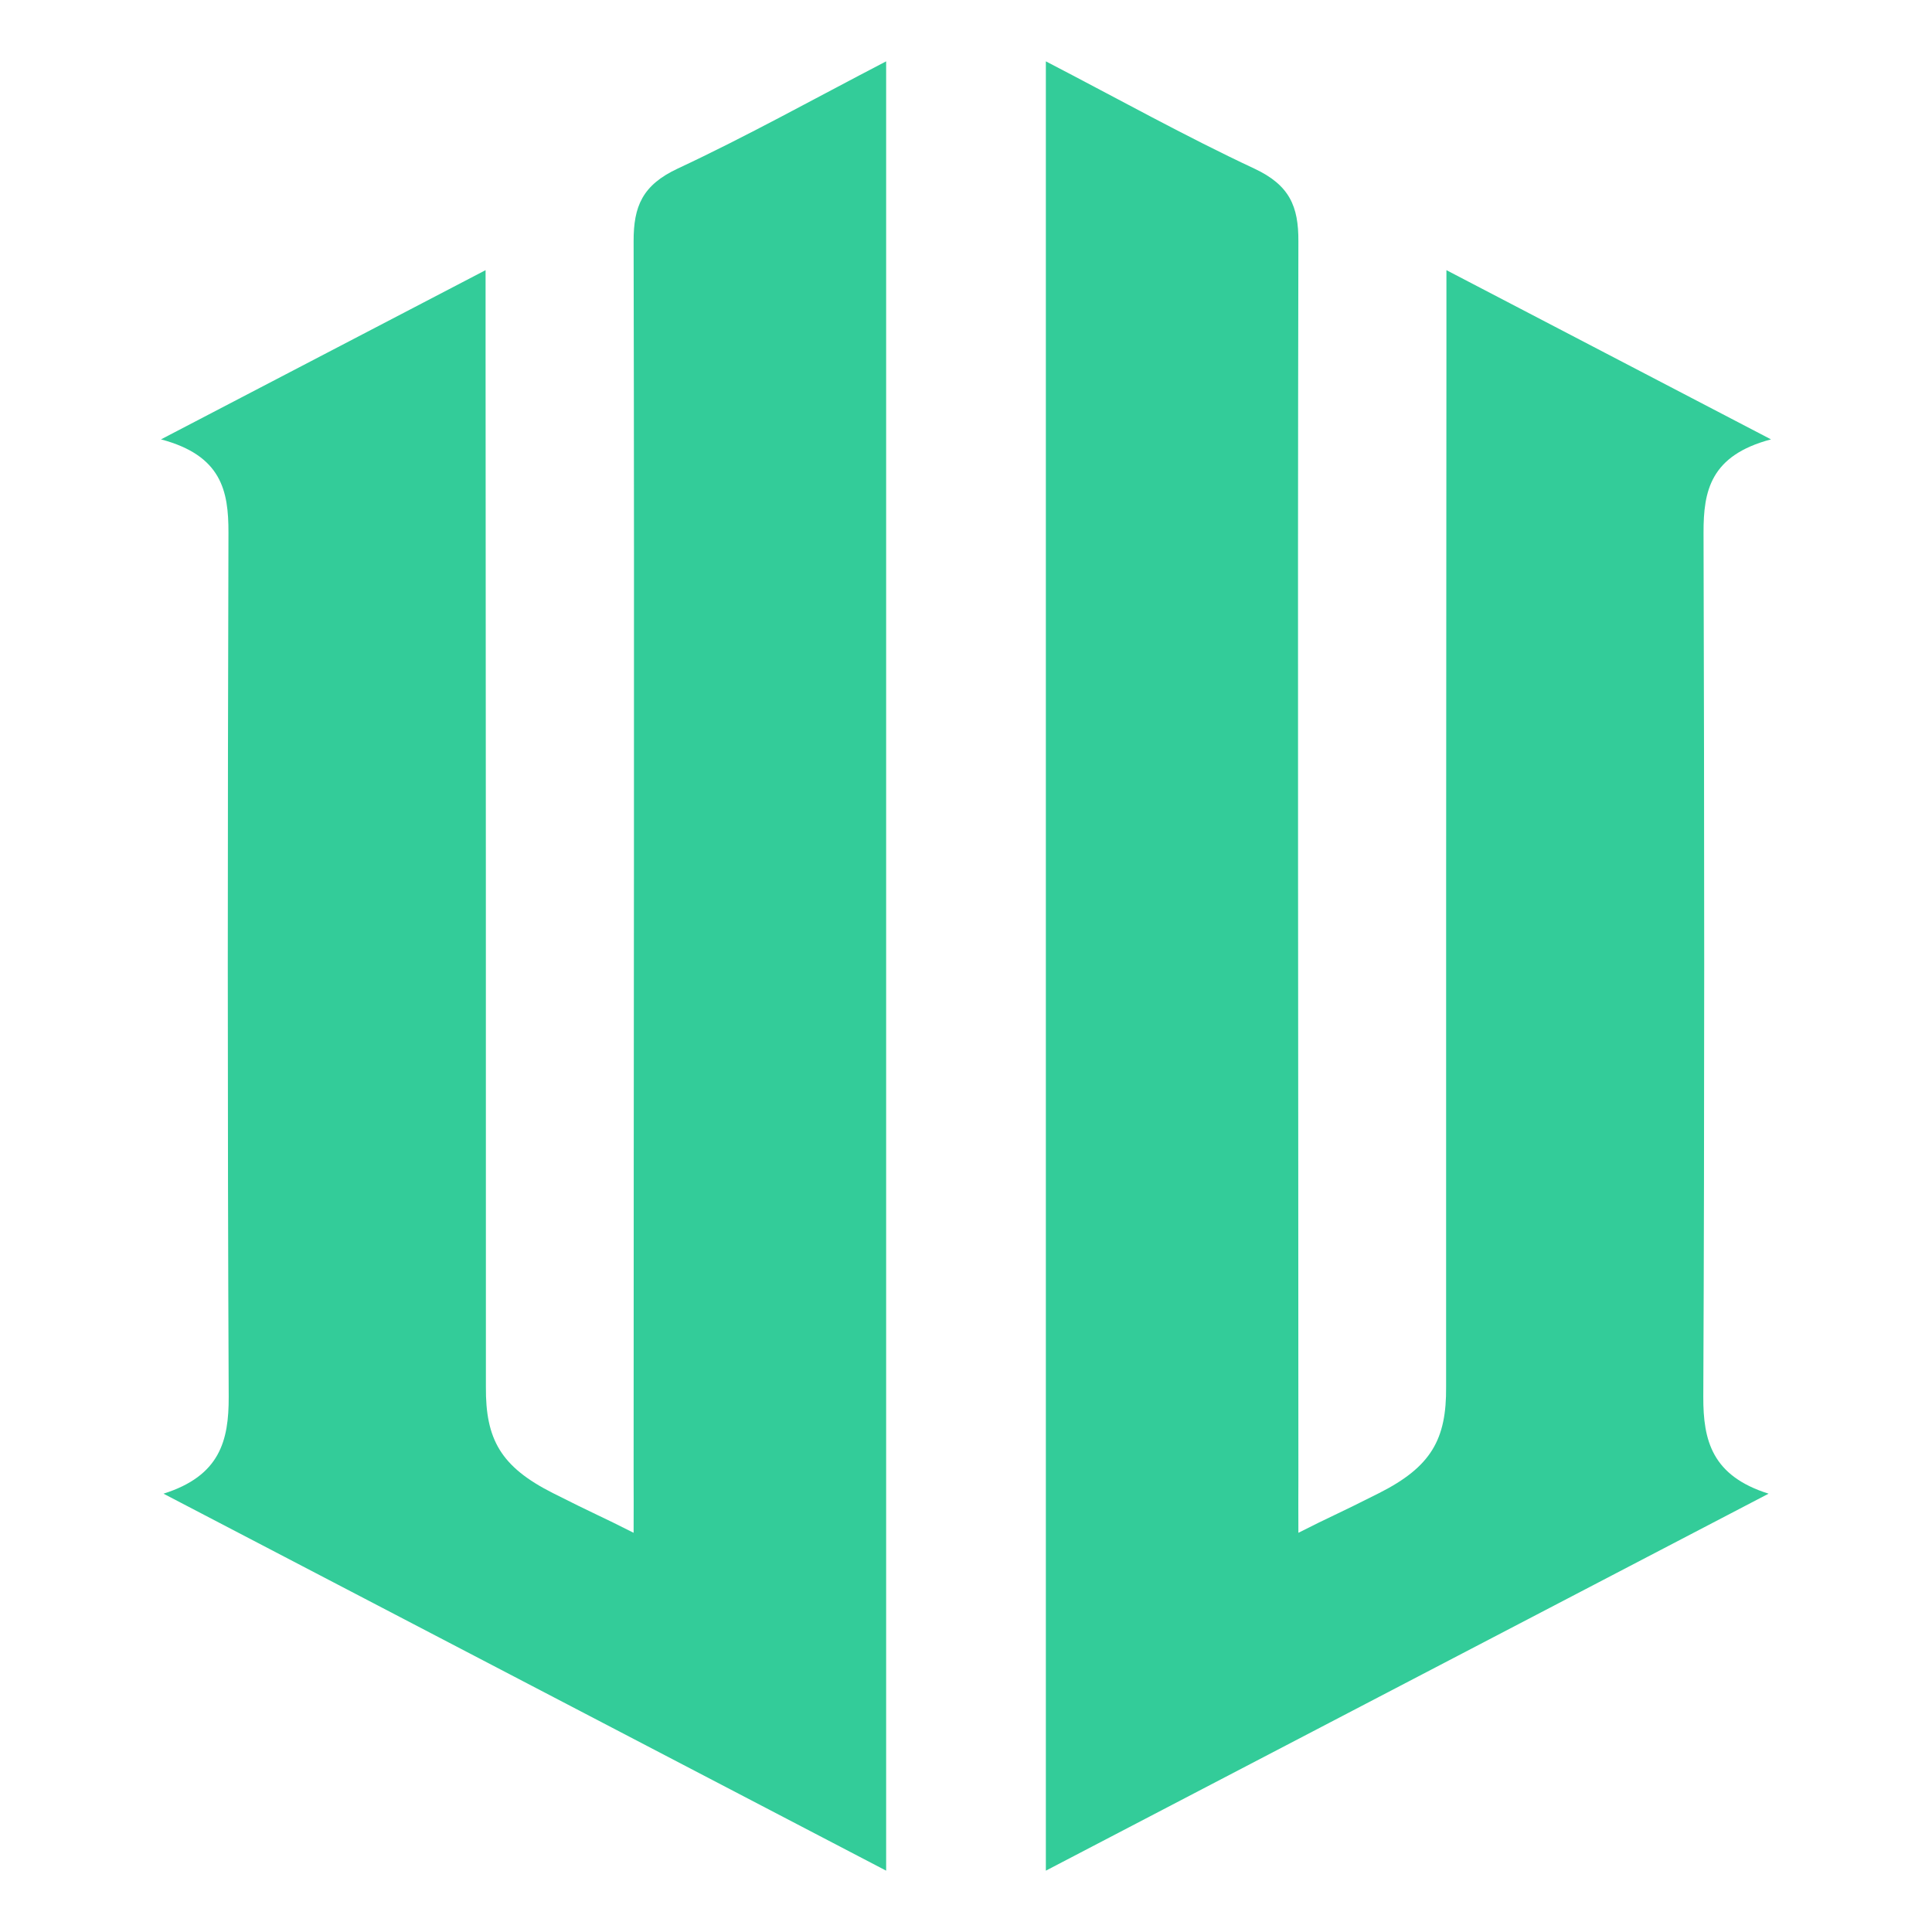 <svg width="24" height="24" viewBox="0 0 24 24" fill="none" xmlns="http://www.w3.org/2000/svg">
<path d="M11.008 23.238C7.983 21.66 5.041 20.125 2.031 18.555C2.732 18.334 2.843 17.897 2.841 17.351C2.825 13.773 2.828 10.194 2.838 6.616C2.839 6.099 2.754 5.658 2 5.458C3.375 4.741 4.646 4.079 6.032 3.356C6.032 3.781 6.032 4.08 6.032 4.379C6.036 8.661 6.036 12.949 6.036 17.227C6.031 17.881 6.221 18.221 6.869 18.548C7.392 18.813 7.471 18.837 7.871 19.041C7.871 18.747 7.873 18.568 7.871 18.36C7.871 13.247 7.882 8.206 7.871 2.997C7.87 2.564 7.979 2.3 8.419 2.094C9.273 1.695 10.093 1.238 11.008 0.762L11.008 23.238Z" fill="#33CC99"/>
<path d="M12.992 23.238C16.017 21.66 18.959 20.125 21.97 18.555C21.268 18.334 21.157 17.897 21.159 17.351C21.175 13.773 21.172 10.194 21.162 6.616C21.161 6.099 21.246 5.658 22 5.458C20.625 4.741 19.354 4.078 17.968 3.356C17.968 3.781 17.968 4.08 17.968 4.379C17.964 8.661 17.964 12.948 17.964 17.227C17.97 17.88 17.779 18.221 17.131 18.548C16.608 18.813 16.529 18.837 16.129 19.041C16.129 18.747 16.127 18.568 16.129 18.36C16.129 13.247 16.118 8.206 16.129 2.997C16.131 2.564 16.021 2.3 15.581 2.094C14.728 1.695 13.907 1.237 12.992 0.762L12.992 23.238Z" fill="#33CC99"/>
<path d="M14.558 2.346L14.91 2.992L15.698 3.095L15.128 3.598L15.263 4.308L14.558 3.973L13.854 4.308L13.988 3.598L13.419 3.095L14.206 2.992L14.558 2.346Z" fill="#33CC99"/>
</svg>
